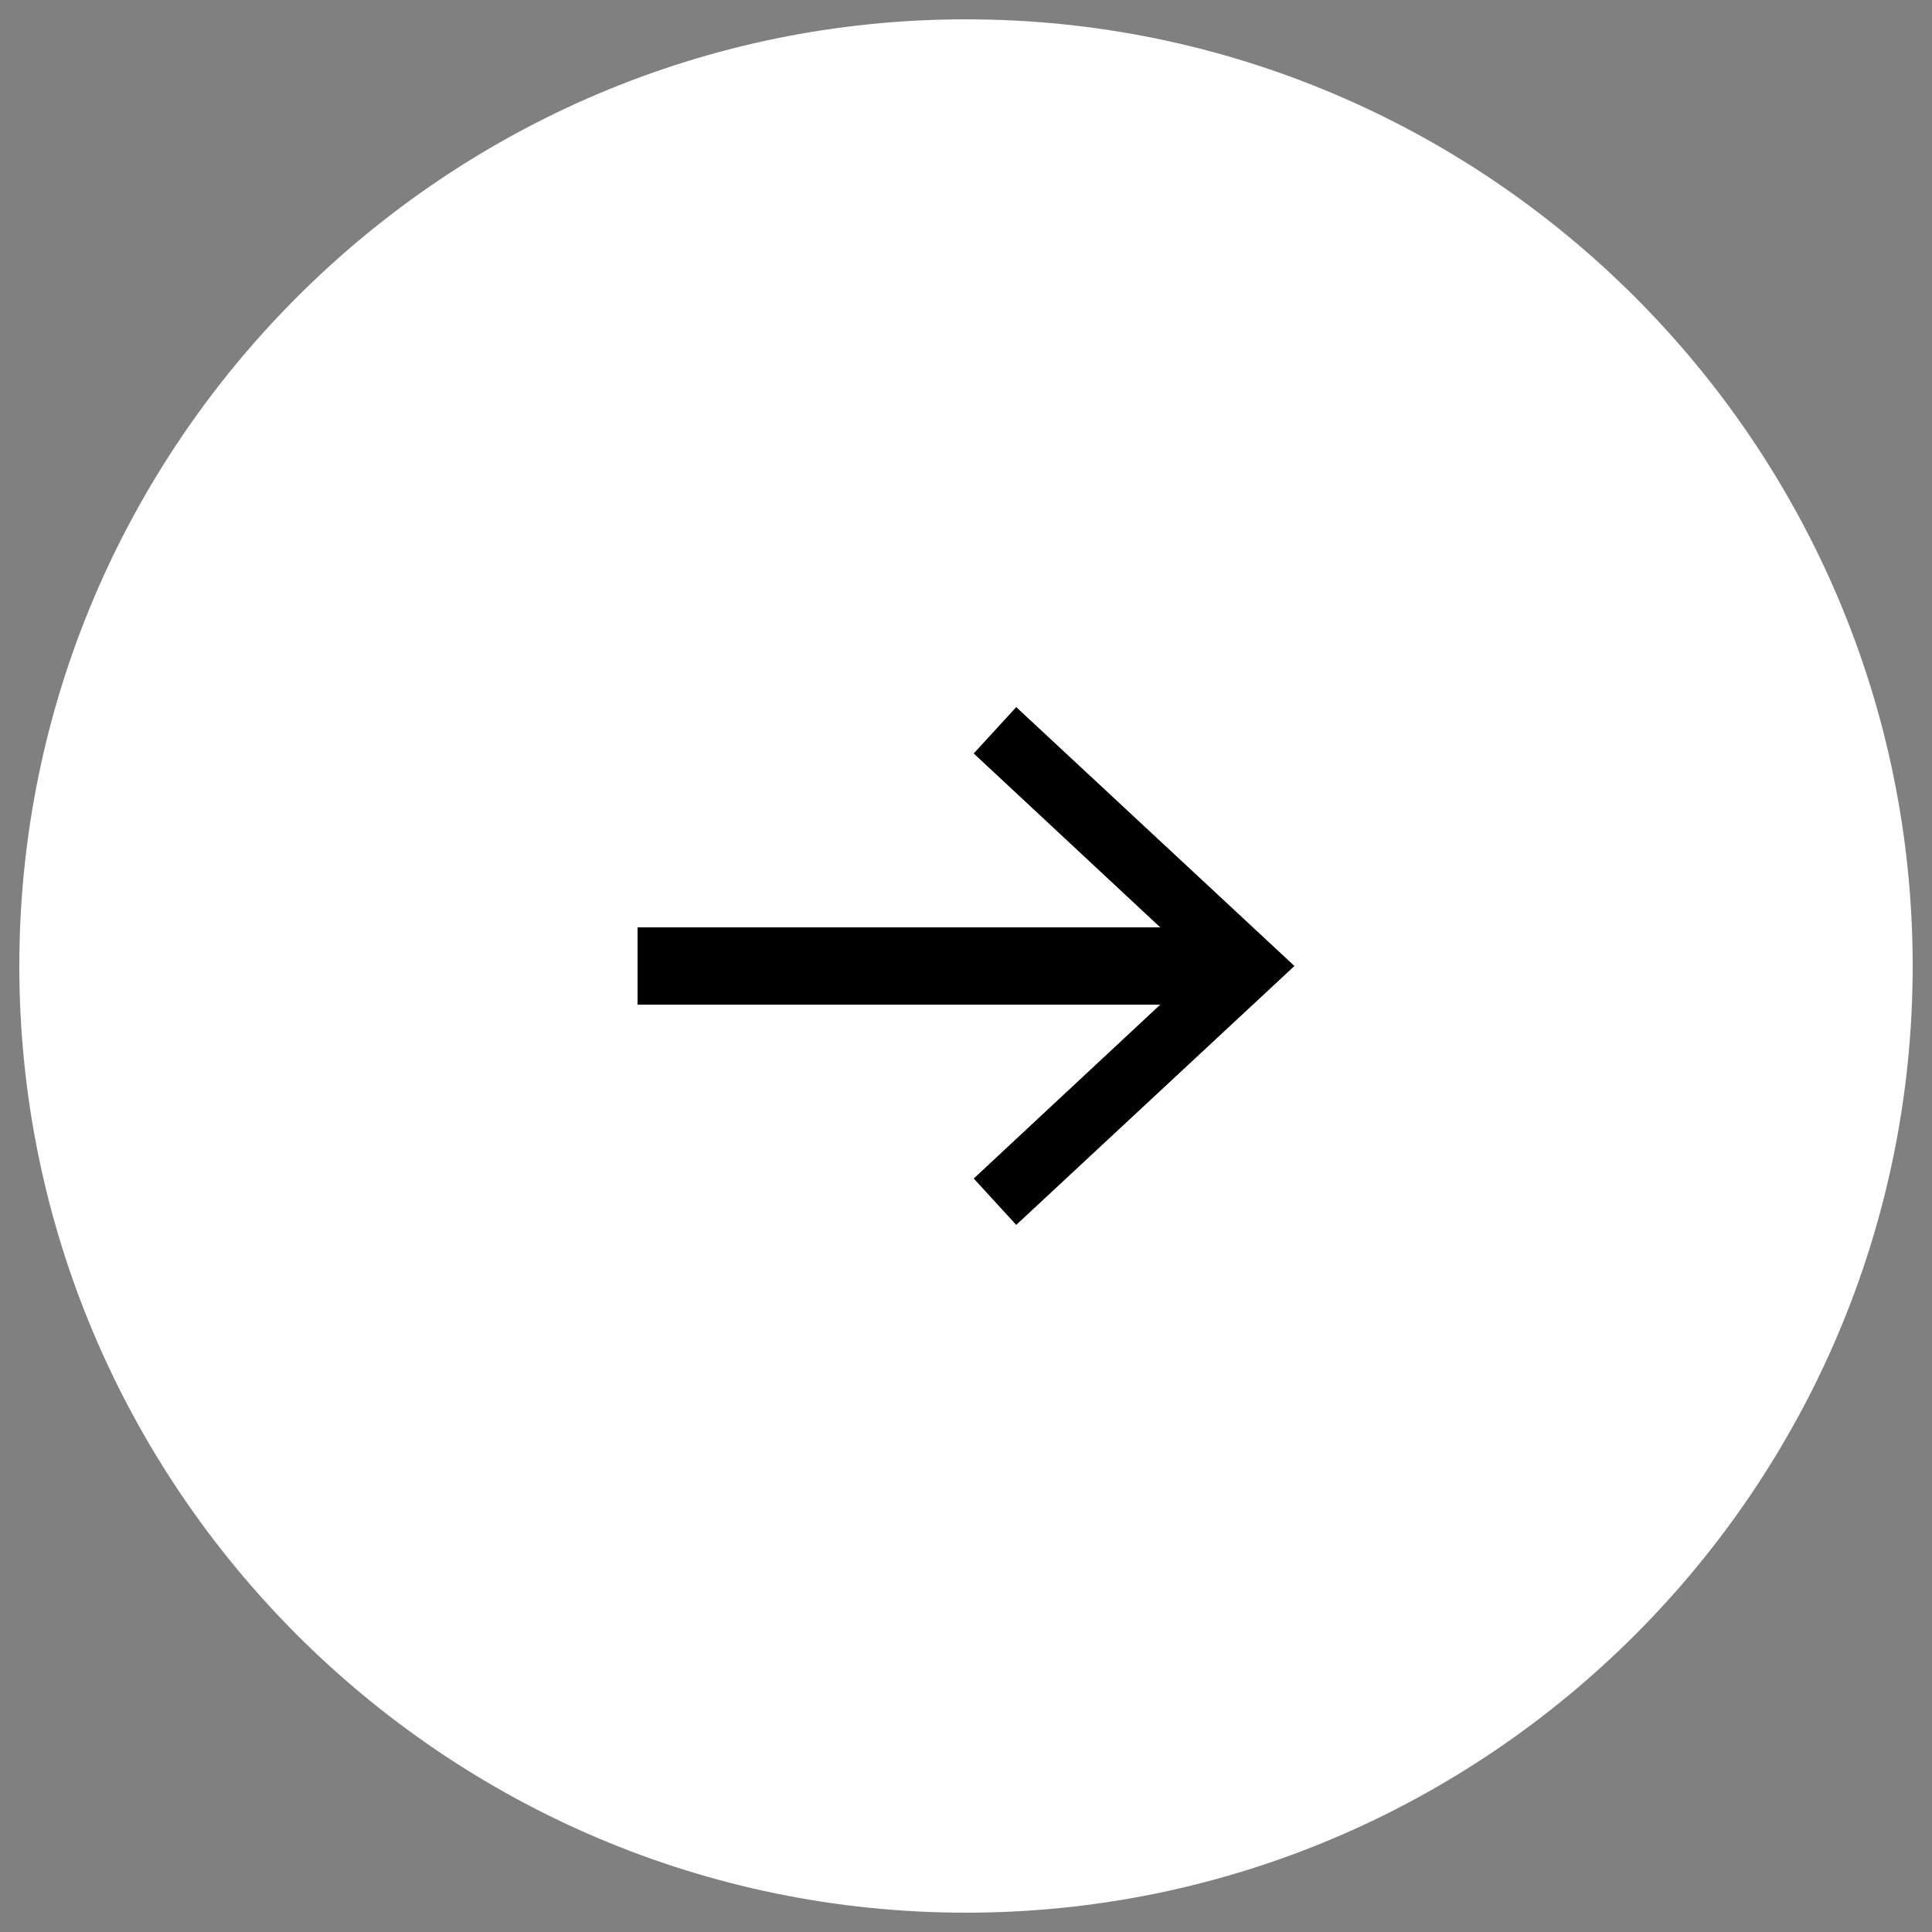 <?xml version="1.0" encoding="utf-8"?>
<!-- Generator: Adobe Illustrator 24.0.3, SVG Export Plug-In . SVG Version: 6.00 Build 0)  -->
<svg version="1.1" id="Layer_1" xmlns="http://www.w3.org/2000/svg" xmlns:xlink="http://www.w3.org/1999/xlink" x="0px" y="0px"
	 viewBox="0 0 50 50" style="enable-background:new 0 0 50 50;" xml:space="preserve">
<rect x="0" y="0" width="50" height="50" fill="#808080" stroke="none"/>
<style type="text/css">
	.st0{fill-rule:evenodd;clip-rule:evenodd;fill:#FFFFFF;}
	.st1{fill:none;stroke:#000000;stroke-width:2;stroke-miterlimit:10;}
</style>
<g>
	<g id="circle">
		<g>
			<path class="st0" d="M25,0.5C11.5,0.5,0.5,11.5,0.5,25c0,13.5,11,24.5,24.5,24.5c13.5,0,24.5-11,24.5-24.5
				C49.5,11.5,38.5,0.5,25,0.5z"/>
		</g>
	</g>
</g>
<g>
	<g>
		<line class="st1" x1="16.5" y1="25" x2="31.7" y2="25"/>
		<g>
			<polygon points="26.3,31.7 25.2,30.5 31.1,25 25.2,19.5 26.3,18.3 33.5,25 			"/>
		</g>
	</g>
</g>
</svg>
